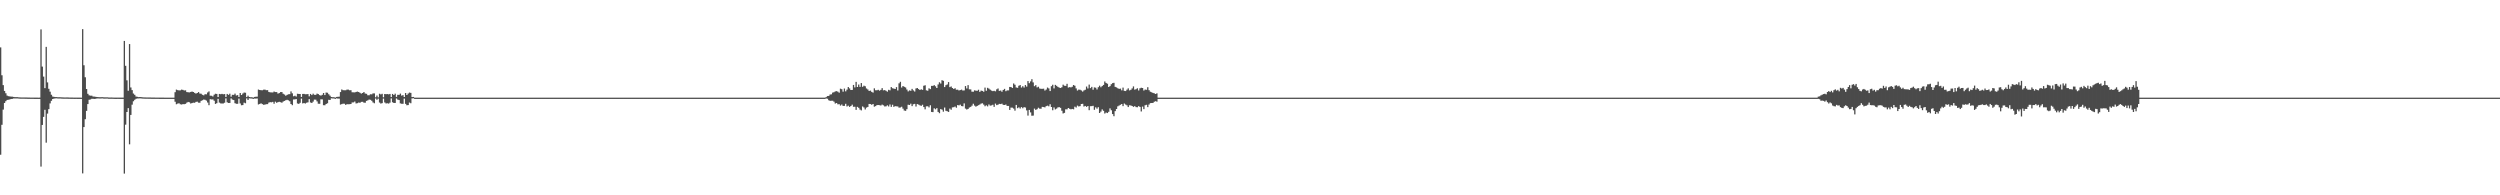 <?xml version="1.0" encoding="UTF-8"?>
<svg xmlns="http://www.w3.org/2000/svg" width="1920" height="150">
  <path d="M0 36.410h1v82.432H0zM1 57.802h1v38.054H1zM2 65.383h1v18.800H2zM3 69.862h1v9.254H3zM4 71.636h1v6.097H4zM5 73.429h1v3.319H5zM6 73.896h1v2.710H6zM7 74.032h1v2.342H7zM8 74.165h1v1.889H8zM9 74.260h1v1.655H9zM10 74.457h1v1.143H10zM11 74.619h1v1.000H11zM12 74.623h1v1.000H12zM13 74.606h1v1.000H13zM14 74.736h1v1.000H14zM15 74.826h1v1.000H15zM16 74.836h1v1.000H16zM17 74.845h1v1.000H17zM18 74.843h1v1.000H18zM19 74.856h1v1.000H19zM20 74.873h1v1.000H20zM21 74.918h1v1.000H21zM22 74.917h1v1.000H22zM23 74.934h1v1.000H23zM24 74.948h1v1.000H24zM25 74.948h1v1.000H25zM26 74.957h1v1.000H26zM27 74.976h1v1.000H27zM28 74.979h1v1.000H28zM29 74.984h1v1.000H29zM30 74.983h1v1.000H30zM31 22.586h1v105.356H31zM32 51.151h1v44.811H32zM33 58.825h1v30.928H33zM34 67.700h1v16.637H34zM35 36.009h1v73.543H35zM36 63.271h1v23.986H36zM37 68.176h1v15.641H37zM38 70.410h1v9.019H38zM39 72.759h1v4.639H39zM40 74.164h1v1.867H40zM41 74.391h1v1.321H41zM42 74.541h1v1.045H42zM43 74.522h1v1.000H43zM44 74.681h1v1.000H44zM45 74.673h1v1.000H45zM46 74.689h1v1.000H46zM47 74.752h1v1.000H47zM48 74.807h1v1.000H48zM49 74.834h1v1.000H49zM50 74.845h1v1.000H50zM51 74.827h1v1.000H51zM52 74.859h1v1.000H52zM53 74.890h1v1.000H53zM54 74.912h1v1.000H54zM55 74.923h1v1.000H55zM56 74.943h1v1.000H56zM57 74.957h1v1.000H57zM58 74.955h1v1.000H58zM59 74.966h1v1.000H59zM60 74.970h1v1.000H60zM61 74.983h1v1.000H61zM62 74.984h1v1.000H62zM63 22.369h1v110.783H63zM64 50.126h1v47.472H64zM65 59.352h1v32.209H65zM66 68.355h1v16.777H66zM67 72.045h1v7.896H67zM68 73.196h1v3.409H68zM69 73.485h1v2.897H69zM70 73.471h1v2.390H70zM71 74.148h1v1.706H71zM72 74.168h1v1.788H72zM73 74.356h1v1.534H73zM74 74.518h1v1.088H74zM75 74.615h1v1.016H75zM76 74.661h1v1.000H76zM77 74.672h1v1.000H77zM78 74.590h1v1.000H78zM79 74.725h1v1.000H79zM80 74.757h1v1.000H80zM81 74.751h1v1.000H81zM82 74.748h1v1.000H82zM83 74.869h1v1.000H83zM84 74.883h1v1.000H84zM85 74.870h1v1.000H85zM86 74.904h1v1.000H86zM87 74.937h1v1.000H87zM88 74.962h1v1.000H88zM89 74.963h1v1.000H89zM90 74.954h1v1.000H90zM91 74.967h1v1.000H91zM92 74.978h1v1.000H92zM93 74.980h1v1.000H93zM94 74.982h1v1.000H94zM95 31.440h1v101.867H95zM96 50.514h1v45.221H96zM97 61.677h1v24.323H97zM98 69.694h1v13.373H98zM99 33.860h1v76.988H99zM100 67.178h1v21.100H100zM101 69.201h1v11.160H101zM102 71.807h1v5.962H102zM103 72.831h1v3.829H103zM104 74.163h1v1.722H104zM105 74.359h1v1.258H105zM106 74.610h1v1.000H106zM107 74.521h1v1.000H107zM108 74.599h1v1.000H108zM109 74.722h1v1.000H109zM110 74.787h1v1.000H110zM111 74.818h1v1.000H111zM112 74.844h1v1.000H112zM113 74.847h1v1.000H113zM114 74.854h1v1.000H114zM115 74.860h1v1.000H115zM116 74.914h1v1.000H116zM117 74.911h1v1.000H117zM118 74.919h1v1.000H118zM119 74.945h1v1.000H119zM120 74.937h1v1.000H120zM121 74.937h1v1.000H121zM122 74.963h1v1.000H122zM123 74.966h1v1.000H123zM124 74.971h1v1.000H124zM125 74.981h1v1.000H125zM126 74.985h1v1.000H126zM127 74.984h1v1.000H127zM128 74.984h1v1.000H128zM129 74.989h1v1.000H129zM130 74.993h1v1.000H130zM131 74.993h1v1.000H131zM132 74.992h1v1.000H132zM133 74.994h1v1.000H133zM134 70.813h1v7.344H134zM135 68.833h1v11.223H135zM136 69.205h1v10.360H136zM137 69.428h1v9.875H137zM138 69.370h1v10.693H138zM139 68.808h1v11.500H139zM140 69.021h1v10.964H140zM141 69.477h1v10.536H141zM142 69.396h1v10.390H142zM143 70.704h1v8.143H143zM144 70.873h1v7.416H144zM145 70.937h1v7.665H145zM146 70.629h1v8.871H146zM147 70.323h1v8.807H147zM148 70.674h1v8.181H148zM149 71.306h1v7.629H149zM150 71.909h1v6.339H150zM151 71.449h1v6.625H151zM152 70.689h1v8.137H152zM153 71.836h1v7.086H153zM154 71.982h1v5.489H154zM155 72.821h1v4.177H155zM156 73.210h1v3.218H156zM157 72.370h1v4.279H157zM158 72.460h1v4.815H158zM159 71.032h1v7.709H159zM160 70.208h1v10.593H160zM161 73.477h1v2.685H161zM162 73.544h1v2.828H162zM163 74.062h1v2.263H163zM164 72.685h1v4.675H164zM165 72.003h1v7.802H165zM166 72.123h1v7.118H166zM167 74.472h1v1.474H167zM168 72.151h1v6.622H168zM169 72.349h1v7.077H169zM170 72.089h1v7.428H170zM171 72.411h1v7.031H171zM172 72.227h1v6.658H172zM173 74.442h1v1.151H173zM174 72.142h1v6.429H174zM175 72.875h1v6.214H175zM176 71.927h1v7.101H176zM177 74.233h1v1.359H177zM178 72.810h1v3.688H178zM179 72.833h1v4.010H179zM180 71.887h1v7.348H180zM181 73.307h1v6.394H181zM182 73.050h1v6.689H182zM183 74.507h1v1.204H183zM184 71.423h1v8.016H184zM185 72.949h1v7.911H185zM186 71.816h1v8.888H186zM187 71.066h1v7.777H187zM188 71.224h1v8.085H188zM189 74.569h1v1.000H189zM190 73.458h1v3.355H190zM191 74.490h1v1.041H191zM192 74.629h1v1.000H192zM193 74.655h1v1.000H193zM194 74.964h1v1.000H194zM195 74.436h1v1.260H195zM196 74.272h1v1.461H196zM197 74.219h1v1.426H197zM198 68.787h1v11.419H198zM199 69.111h1v10.685H199zM200 69.260h1v10.098H200zM201 69.308h1v10.658H201zM202 68.888h1v11.576H202zM203 68.838h1v11.518H203zM204 69.270h1v10.772H204zM205 69.237h1v10.737H205zM206 70.627h1v8.175H206zM207 70.907h1v7.532H207zM208 70.951h1v7.616H208zM209 71.007h1v7.246H209zM210 70.318h1v9.358H210zM211 70.732h1v7.345H211zM212 70.697h1v8.272H212zM213 71.896h1v6.562H213zM214 71.469h1v6.691H214zM215 70.715h1v7.766H215zM216 70.731h1v8.187H216zM217 72.006h1v5.981H217zM218 72.586h1v4.909H218zM219 73.535h1v3.443H219zM220 72.845h1v3.792H220zM221 72.383h1v4.657H221zM222 72.293h1v5.461H222zM223 70.206h1v9.656H223zM224 71.703h1v9.110H224zM225 73.919h1v2.449H225zM226 73.549h1v2.778H226zM227 74.161h1v1.910H227zM228 71.998h1v7.464H228zM229 72.121h1v7.683H229zM230 72.176h1v6.779H230zM231 74.449h1v1.264H231zM232 72.149h1v7.279H232zM233 72.091h1v7.050H233zM234 72.399h1v7.116H234zM235 72.367h1v6.553H235zM236 72.227h1v6.379H236zM237 73.964h1v2.163H237zM238 72.141h1v6.527H238zM239 72.989h1v6.100H239zM240 71.925h1v6.087H240zM241 72.809h1v3.689H241zM242 72.833h1v3.716H242zM243 71.887h1v5.972H243zM244 72.304h1v7.355H244zM245 73.050h1v6.690H245zM246 73.414h1v2.868H246zM247 72.829h1v3.487H247zM248 71.423h1v9.370H248zM249 72.998h1v7.862H249zM250 71.066h1v8.793H250zM251 71.206h1v8.103H251zM252 72.406h1v4.224H252zM253 73.458h1v3.355H253zM254 74.490h1v1.041H254zM255 74.625h1v1.000H255zM256 74.629h1v1.000H256zM257 74.977h1v1.000H257zM258 74.444h1v1.090H258zM259 74.337h1v1.396H259zM260 74.219h1v1.507H260zM261 70.718h1v9.590H261zM262 68.703h1v11.275H262zM263 69.283h1v10.317H263zM264 69.327h1v10.350H264zM265 69.316h1v11.233H265zM266 68.812h1v11.207H266zM267 68.828h1v11.243H267zM268 69.322h1v10.726H268zM269 69.297h1v10.566H269zM270 70.856h1v7.841H270zM271 70.916h1v7.709H271zM272 70.956h1v7.028H272zM273 70.592h1v8.885H273zM274 70.371h1v8.861H274zM275 70.644h1v8.104H275zM276 71.259h1v7.699H276zM277 71.896h1v6.323H277zM278 71.419h1v6.780H278zM279 70.672h1v8.189H279zM280 71.857h1v7.068H280zM281 72.026h1v5.465H281zM282 73.174h1v3.883H282zM283 73.174h1v3.252H283zM284 72.393h1v4.246H284zM285 72.467h1v4.895H285zM286 71.749h1v6.956H286zM287 71.727h1v7.585H287zM288 74.698h1v1.000H288zM289 73.346h1v3.314H289zM290 74.757h1v1.000H290zM291 71.988h1v6.734H291zM292 72.511h1v7.072H292zM293 72.021h1v7.192H293zM294 74.715h1v1.000H294zM295 72.206h1v6.468H295zM296 72.367h1v7.112H296zM297 72.256h1v7.052H297zM298 72.456h1v7.086H298zM299 72.151h1v6.673H299zM300 74.562h1v1.000H300zM301 72.128h1v6.403H301zM302 72.948h1v6.157H302zM303 71.920h1v7.131H303zM304 74.385h1v1.232H304zM305 72.824h1v3.674H305zM306 72.833h1v3.993H306zM307 71.908h1v7.486H307zM308 73.439h1v6.254H308zM309 73.053h1v6.665H309zM310 74.519h1v1.197H310zM311 71.432h1v8.352H311zM312 72.957h1v7.910H312zM313 71.819h1v8.880H313zM314 71.077h1v7.687H314zM315 71.342h1v7.959H315zM316 74.572h1v1.000H316zM317 74.446h1v1.000H317zM318 75.000h1v1.000H318zM319 75.000h1v1.000H319zM320 75.000h1v1.000H320zM321 75.000h1v1.000H321zM322 75.000h1v1.000H322zM323 75.000h1v1.000H323zM324 75.000h1v1.000H324zM325 75.000h1v1.000H325zM326 75.000h1v1.000H326zM327 75.000h1v1.000H327zM328 75.000h1v1.000H328zM329 75.000h1v1.000H329zM330 75.000h1v1.000H330zM331 75.000h1v1.000H331zM332 75.000h1v1.000H332zM333 75.000h1v1.000H333zM334 75.000h1v1.000H334zM335 75.000h1v1.000H335zM336 75.000h1v1.000H336zM337 75.000h1v1.000H337zM338 75.000h1v1.000H338zM339 75.000h1v1.000H339zM340 75.000h1v1.000H340zM341 75.000h1v1.000H341zM342 75.000h1v1.000H342zM343 75.000h1v1.000H343zM344 75.000h1v1.000H344zM345 75.000h1v1.000H345zM346 75.000h1v1.000H346zM347 75.000h1v1.000H347zM348 75.000h1v1.000H348zM349 75.000h1v1.000H349zM350 75.000h1v1.000H350zM351 75.000h1v1.000H351zM352 75.000h1v1.000H352zM353 75.000h1v1.000H353zM354 75.000h1v1.000H354zM355 75.000h1v1.000H355zM356 75.000h1v1.000H356zM357 75.000h1v1.000H357zM358 75.000h1v1.000H358zM359 75.000h1v1.000H359zM360 75.000h1v1.000H360zM361 75.000h1v1.000H361zM362 75.000h1v1.000H362zM363 75.000h1v1.000H363zM364 75.000h1v1.000H364zM365 75.000h1v1.000H365zM366 75.000h1v1.000H366zM367 75.000h1v1.000H367zM368 75.000h1v1.000H368zM369 75.000h1v1.000H369zM370 75.000h1v1.000H370zM371 75.000h1v1.000H371zM372 75.000h1v1.000H372zM373 75.000h1v1.000H373zM374 75.000h1v1.000H374zM375 75.000h1v1.000H375zM376 75.000h1v1.000H376zM377 75.000h1v1.000H377zM378 75.000h1v1.000H378zM379 75.000h1v1.000H379zM380 75.000h1v1.000H380zM381 75.000h1v1.000H381zM382 75.000h1v1.000H382zM383 75.000h1v1.000H383zM384 75.000h1v1.000H384zM385 75.000h1v1.000H385zM386 75.000h1v1.000H386zM387 75.000h1v1.000H387zM388 75.000h1v1.000H388zM389 75.000h1v1.000H389zM390 75.000h1v1.000H390zM391 75.000h1v1.000H391zM392 75.000h1v1.000H392zM393 75.000h1v1.000H393zM394 75.000h1v1.000H394zM395 75.000h1v1.000H395zM396 75.000h1v1.000H396zM397 75.000h1v1.000H397zM398 75.000h1v1.000H398zM399 75.000h1v1.000H399zM400 75.000h1v1.000H400zM401 75.000h1v1.000H401zM402 75.000h1v1.000H402zM403 75.000h1v1.000H403zM404 75.000h1v1.000H404zM405 75.000h1v1.000H405zM406 75.000h1v1.000H406zM407 75.000h1v1.000H407zM408 75.000h1v1.000H408zM409 75.000h1v1.000H409zM410 75.000h1v1.000H410zM411 75.000h1v1.000H411zM412 75.000h1v1.000H412zM413 75.000h1v1.000H413zM414 75.000h1v1.000H414zM415 75.000h1v1.000H415zM416 75.000h1v1.000H416zM417 75.000h1v1.000H417zM418 75.000h1v1.000H418zM419 75.000h1v1.000H419zM420 75.000h1v1.000H420zM421 75.000h1v1.000H421zM422 75.000h1v1.000H422zM423 75.000h1v1.000H423zM424 75.000h1v1.000H424zM425 75.000h1v1.000H425zM426 75.000h1v1.000H426zM427 75.000h1v1.000H427zM428 75.000h1v1.000H428zM429 75.000h1v1.000H429zM430 75.000h1v1.000H430zM431 75.000h1v1.000H431zM432 75.000h1v1.000H432zM433 75.000h1v1.000H433zM434 75.000h1v1.000H434zM435 75.000h1v1.000H435zM436 75.000h1v1.000H436zM437 75.000h1v1.000H437zM438 75.000h1v1.000H438zM439 75.000h1v1.000H439zM440 75.000h1v1.000H440zM441 75.000h1v1.000H441zM442 75.000h1v1.000H442zM443 75.000h1v1.000H443zM444 75.000h1v1.000H444zM445 75.000h1v1.000H445zM446 75.000h1v1.000H446zM447 75.000h1v1.000H447zM448 75.000h1v1.000H448zM449 75.000h1v1.000H449zM450 75.000h1v1.000H450zM451 75.000h1v1.000H451zM452 75.000h1v1.000H452zM453 75.000h1v1.000H453zM454 75.000h1v1.000H454zM455 75.000h1v1.000H455zM456 75.000h1v1.000H456zM457 75.000h1v1.000H457zM458 75.000h1v1.000H458zM459 75.000h1v1.000H459zM460 75.000h1v1.000H460zM461 75.000h1v1.000H461zM462 75.000h1v1.000H462zM463 75.000h1v1.000H463zM464 75.000h1v1.000H464zM465 75.000h1v1.000H465zM466 75.000h1v1.000H466zM467 75.000h1v1.000H467zM468 75.000h1v1.000H468zM469 75.000h1v1.000H469zM470 75.000h1v1.000H470zM471 75.000h1v1.000H471zM472 75.000h1v1.000H472zM473 75.000h1v1.000H473zM474 75.000h1v1.000H474zM475 75.000h1v1.000H475zM476 75.000h1v1.000H476zM477 75.000h1v1.000H477zM478 75.000h1v1.000H478zM479 75.000h1v1.000H479zM480 75.000h1v1.000H480zM481 75.000h1v1.000H481zM482 75.000h1v1.000H482zM483 75.000h1v1.000H483zM484 75.000h1v1.000H484zM485 75.000h1v1.000H485zM486 75.000h1v1.000H486zM487 75.000h1v1.000H487zM488 75.000h1v1.000H488zM489 75.000h1v1.000H489zM490 75.000h1v1.000H490zM491 75.000h1v1.000H491zM492 75.000h1v1.000H492zM493 75.000h1v1.000H493zM494 75.000h1v1.000H494zM495 75.000h1v1.000H495zM496 75.000h1v1.000H496zM497 75.000h1v1.000H497zM498 75.000h1v1.000H498zM499 75.000h1v1.000H499zM500 75.000h1v1.000H500zM501 75.000h1v1.000H501zM502 75.000h1v1.000H502zM503 75.000h1v1.000H503zM504 75.000h1v1.000H504zM505 75.000h1v1.000H505zM506 75.000h1v1.000H506zM507 75.000h1v1.000H507zM508 75.000h1v1.000H508zM509 75.000h1v1.000H509zM510 75.000h1v1.000H510zM511 75.000h1v1.000H511zM512 75.000h1v1.000H512zM513 75.000h1v1.000H513zM514 75.000h1v1.000H514zM515 75.000h1v1.000H515zM516 75.000h1v1.000H516zM517 75.000h1v1.000H517zM518 75.000h1v1.000H518zM519 75.000h1v1.000H519zM520 75.000h1v1.000H520zM521 75.000h1v1.000H521zM522 75.000h1v1.000H522zM523 75.000h1v1.000H523zM524 75.000h1v1.000H524zM525 75.000h1v1.000H525zM526 75.000h1v1.000H526zM527 75.000h1v1.000H527zM528 75.000h1v1.000H528zM529 75.000h1v1.000H529zM530 75.000h1v1.000H530zM531 75.000h1v1.000H531zM532 75.000h1v1.000H532zM533 75.000h1v1.000H533zM534 75.000h1v1.000H534zM535 75.000h1v1.000H535zM536 75.000h1v1.000H536zM537 75.000h1v1.000H537zM538 75.000h1v1.000H538zM539 75.000h1v1.000H539zM540 75.000h1v1.000H540zM541 75.000h1v1.000H541zM542 75.000h1v1.000H542zM543 75.000h1v1.000H543zM544 75.000h1v1.000H544zM545 75.000h1v1.000H545zM546 75.000h1v1.000H546zM547 75.000h1v1.000H547zM548 75.000h1v1.000H548zM549 75.000h1v1.000H549zM550 75.000h1v1.000H550zM551 75.000h1v1.000H551zM552 75.000h1v1.000H552zM553 75.000h1v1.000H553zM554 75.000h1v1.000H554zM555 75.000h1v1.000H555zM556 75.000h1v1.000H556zM557 75.000h1v1.000H557zM558 75.000h1v1.000H558zM559 75.000h1v1.000H559zM560 75.000h1v1.000H560zM561 75.000h1v1.000H561zM562 75.000h1v1.000H562zM563 75.000h1v1.000H563zM564 75.000h1v1.000H564zM565 75.000h1v1.000H565zM566 75.000h1v1.000H566zM567 75.000h1v1.000H567zM568 75.000h1v1.000H568zM569 75.000h1v1.000H569zM570 75.000h1v1.000H570zM571 75.000h1v1.000H571zM572 75.000h1v1.000H572zM573 75.000h1v1.000H573zM574 75.000h1v1.000H574zM575 75.000h1v1.000H575zM576 75.000h1v1.000H576zM577 75.000h1v1.000H577zM578 75.000h1v1.000H578zM579 75.000h1v1.000H579zM580 75.000h1v1.000H580zM581 75.000h1v1.000H581zM582 75.000h1v1.000H582zM583 75.000h1v1.000H583zM584 75.000h1v1.000H584zM585 75.000h1v1.000H585zM586 75.000h1v1.000H586zM587 75.000h1v1.000H587zM588 75.000h1v1.000H588zM589 75.000h1v1.000H589zM590 75.000h1v1.000H590zM591 75.000h1v1.000H591zM592 75.000h1v1.000H592zM593 75.000h1v1.000H593zM594 75.000h1v1.000H594zM595 75.000h1v1.000H595zM596 75.000h1v1.000H596zM597 75.000h1v1.000H597zM598 75.000h1v1.000H598zM599 75.000h1v1.000H599zM600 75.000h1v1.000H600zM601 75.000h1v1.000H601zM602 75.000h1v1.000H602zM603 75.000h1v1.000H603zM604 75.000h1v1.000H604zM605 75.000h1v1.000H605zM606 75.000h1v1.000H606zM607 75.000h1v1.000H607zM608 75.000h1v1.000H608zM609 75.000h1v1.000H609zM610 75.000h1v1.000H610zM611 75.000h1v1.000H611zM612 75.000h1v1.000H612zM613 75.000h1v1.000H613zM614 75.000h1v1.000H614zM615 75.000h1v1.000H615zM616 75.000h1v1.000H616zM617 75.000h1v1.000H617zM618 75.000h1v1.000H618zM619 75.000h1v1.000H619zM620 75.000h1v1.000H620zM621 75.000h1v1.000H621zM622 75.000h1v1.000H622zM623 75.000h1v1.000H623zM624 75.000h1v1.000H624zM625 75.000h1v1.000H625zM626 75.000h1v1.000H626zM627 75.000h1v1.000H627zM628 75.000h1v1.000H628zM629 75.000h1v1.000H629zM630 75.000h1v1.000H630zM631 75.000h1v1.000H631zM632 75.000h1v1.000H632zM633 75.000h1v1.000H633zM634 74.599h1v1.000H634zM635 73.779h1v2.053H635zM636 73.666h1v3.349H636zM637 72.601h1v4.882H637zM638 72.459h1v4.914H638zM639 71.117h1v6.231H639zM640 70.820h1v7.236H640zM641 70.184h1v9.347H641zM642 69.989h1v9.135H642zM643 70.378h1v9.751H643zM644 71.185h1v8.835H644zM645 68.112h1v13.004H645zM646 68.515h1v11.745H646zM647 70.426h1v10.921H647zM648 67.977h1v13.325H648zM649 70.162h1v9.572H649zM650 68.829h1v12.945H650zM651 66.844h1v14.307H651zM652 67.874h1v14.257H652zM653 69.096h1v12.300H653zM654 69.079h1v11.286H654zM655 65.216h1v16.812H655zM656 67.108h1v14.850H656zM657 62.860h1v21.497H657zM658 66.817h1v15.268H658zM659 64.930h1v17.854H659zM660 66.730h1v17.461H660zM661 63.788h1v20.987H661zM662 66.681h1v15.092H662zM663 65.784h1v16.771H663zM664 66.259h1v17.822H664zM665 67.937h1v14.682H665zM666 68.728h1v13.401H666zM667 69.839h1v9.993H667zM668 69.589h1v10.310H668zM669 70.548h1v9.931H669zM670 71.102h1v8.766H670zM671 67.838h1v14.086H671zM672 69.329h1v12.171H672zM673 69.327h1v11.402H673zM674 68.985h1v11.661H674zM675 69.608h1v11.169H675zM676 69.021h1v12.026H676zM677 67.676h1v12.664H677zM678 69.355h1v11.551H678zM679 69.163h1v12.622H679zM680 69.756h1v11.919H680zM681 70.401h1v10.498H681zM682 68.959h1v12.795H682zM683 69.367h1v10.839H683zM684 66.869h1v15.215H684zM685 67.764h1v12.655H685zM686 68.022h1v14.041H686zM687 68.363h1v13.172H687zM688 66.919h1v14.764H688zM689 69.461h1v12.311H689zM690 64.003h1v18.703H690zM691 62.842h1v19.684H691zM692 67.211h1v14.780H692zM693 66.037h1v17.413H693zM694 66.646h1v18.263H694zM695 67.155h1v17.974H695zM696 68.744h1v15.136H696zM697 70.206h1v10.236H697zM698 69.443h1v11.205H698zM699 69.737h1v9.857H699zM700 68.226h1v13.299H700zM701 69.402h1v10.691H701zM702 70.302h1v9.472H702zM703 67.929h1v13.901H703zM704 67.579h1v12.341H704zM705 68.396h1v11.927H705zM706 69.135h1v11.744H706zM707 68.531h1v12.778H707zM708 69.013h1v11.437H708zM709 65.859h1v16.358H709zM710 65.488h1v18.483H710zM711 69.387h1v12.251H711zM712 69.694h1v11.904H712zM713 67.821h1v14.663H713zM714 68.465h1v12.400H714zM715 65.945h1v20.016H715zM716 65.965h1v20.134H716zM717 65.375h1v17.805H717zM718 66.318h1v17.662H718zM719 67.604h1v15.454H719zM720 64.857h1v21.119H720zM721 63.156h1v23.759H721zM722 64.148h1v19.608H722zM723 61.609h1v22.616H723zM724 62.064h1v23.696H724zM725 66.874h1v15.712H725zM726 65.457h1v19.623H726zM727 64.891h1v20.551H727zM728 63.042h1v22.899H728zM729 66.932h1v16.479H729zM730 66.409h1v17.848H730zM731 67.577h1v14.921H731zM732 68.329h1v13.987H732zM733 67.758h1v14.074H733zM734 68.894h1v13.839H734zM735 68.853h1v11.863H735zM736 69.469h1v11.464H736zM737 69.179h1v11.199H737zM738 68.791h1v12.669H738zM739 69.552h1v12.086H739zM740 69.425h1v9.978H740zM741 66.099h1v17.328H741zM742 67.948h1v16.171H742zM743 65.375h1v18.300H743zM744 68.603h1v13.974H744zM745 68.650h1v13.440H745zM746 70.397h1v10.767H746zM747 70.469h1v9.189H747zM748 69.369h1v11.752H748zM749 69.645h1v12.256H749zM750 69.710h1v11.642H750zM751 68.900h1v11.908H751zM752 70.545h1v9.734H752zM753 69.568h1v9.995H753zM754 69.819h1v9.469H754zM755 70.452h1v9.878H755zM756 67.273h1v14.319H756zM757 69.676h1v11.231H757zM758 67.423h1v14.294H758zM759 68.021h1v12.197H759zM760 68.873h1v12.267H760zM761 69.560h1v11.369H761zM762 70.007h1v10.438H762zM763 69.718h1v12.332H763zM764 70.142h1v9.405H764zM765 68.625h1v12.130H765zM766 67.957h1v12.434H766zM767 69.804h1v9.980H767zM768 69.544h1v10.386H768zM769 70.464h1v9.153H769zM770 69.048h1v11.504H770zM771 68.258h1v12.402H771zM772 70.054h1v10.231H772zM773 69.421h1v11.913H773zM774 69.442h1v11.916H774zM775 66.762h1v17.648H775zM776 66.859h1v15.755H776zM777 67.531h1v15.164H777zM778 64.079h1v19.321H778zM779 65.076h1v19.900H779zM780 67.177h1v13.420H780zM781 67.416h1v15.705H781zM782 65.847h1v16.599H782zM783 65.348h1v17.982H783zM784 67.226h1v15.025H784zM785 66.225h1v16.908H785zM786 67.233h1v15.064H786zM787 65.316h1v17.275H787zM788 66.534h1v18.239H788zM789 62.252h1v26.508H789zM790 63.905h1v20.530H790zM791 62.507h1v23.834H791zM792 60.810h1v28.087H792zM793 63.268h1v25.525H793zM794 66.204h1v17.181H794zM795 65.397h1v19.047H795zM796 67.144h1v16.746H796zM797 66.624h1v16.109H797zM798 67.996h1v15.472H798zM799 68.203h1v15.302H799zM800 68.197h1v13.864H800zM801 68.093h1v14.152H801zM802 69.554h1v12.929H802zM803 68.764h1v12.746H803zM804 67.247h1v13.913H804zM805 67.876h1v13.793H805zM806 69.954h1v10.142H806zM807 66.204h1v15.988H807zM808 65.083h1v19.589H808zM809 67.885h1v14.649H809zM810 65.163h1v18.873H810zM811 65.894h1v17.499H811zM812 66.693h1v15.773H812zM813 67.261h1v15.011H813zM814 67.582h1v15.270H814zM815 67.029h1v18.022H815zM816 65.014h1v22.127H816zM817 65.833h1v20.863H817zM818 65.971h1v17.982H818zM819 64.365h1v19.606H819zM820 67.238h1v15.688H820zM821 66.928h1v16.612H821zM822 67.134h1v16.844H822zM823 66.621h1v17.038H823zM824 65.261h1v18.684H824zM825 65.831h1v16.108H825zM826 67.870h1v14.738H826zM827 69.546h1v11.551H827zM828 68.812h1v12.952H828zM829 68.927h1v12.600H829zM830 69.480h1v10.392H830zM831 70.359h1v9.353H831zM832 69.411h1v12.430H832zM833 68.940h1v12.416H833zM834 66.469h1v15.612H834zM835 67.959h1v13.443H835zM836 64.993h1v19.621H836zM837 67.682h1v13.890H837zM838 66.709h1v14.814H838zM839 68.911h1v12.337H839zM840 67.143h1v17.200H840zM841 67.313h1v15.104H841zM842 68.715h1v14.751H842zM843 66.994h1v15.312H843zM844 65.809h1v20.963H844zM845 67.022h1v18.706H845zM846 66.085h1v17.947H846zM847 65.215h1v19.880H847zM848 62.579h1v24.626H848zM849 63.689h1v22.738H849zM850 64.316h1v22.517H850zM851 66.838h1v19.013H851zM852 66.126h1v17.126H852zM853 64.661h1v20.039H853zM854 63.840h1v23.746H854zM855 63.566h1v25.700H855zM856 66.693h1v18.668H856zM857 67.137h1v16.557H857zM858 67.769h1v13.882H858zM859 68.241h1v12.811H859zM860 68.065h1v12.438H860zM861 69.381h1v10.512H861zM862 67.279h1v14.251H862zM863 69.793h1v9.709H863zM864 69.955h1v10.321H864zM865 68.890h1v12.016H865zM866 67.821h1v14.396H866zM867 69.436h1v11.401H867zM868 68.952h1v12.028H868zM869 67.909h1v13.482H869zM870 66.354h1v15.705H870zM871 68.804h1v12.708H871zM872 68.502h1v13.778H872zM873 67.777h1v14.625H873zM874 69.494h1v12.034H874zM875 67.823h1v14.319H875zM876 67.365h1v18.231H876zM877 67.559h1v14.298H877zM878 69.533h1v14.268H878zM879 68.777h1v12.068H879zM880 68.975h1v11.525H880zM881 66.952h1v15.320H881zM882 69.297h1v10.965H882zM883 70.430h1v8.752H883zM884 70.864h1v8.258H884zM885 71.349h1v7.705H885zM886 71.684h1v6.450H886zM887 72.210h1v5.518H887zM888 71.667h1v6.404H888zM889 75.000h1v1.000H889zM890 75.000h1v1.000H890zM891 75.000h1v1.000H891zM892 75.000h1v1.000H892zM893 75.000h1v1.000H893zM894 75.000h1v1.000H894zM895 75.000h1v1.000H895zM896 75.000h1v1.000H896zM897 75.000h1v1.000H897zM898 75.000h1v1.000H898zM899 75.000h1v1.000H899zM900 75.000h1v1.000H900zM901 75.000h1v1.000H901zM902 75.000h1v1.000H902zM903 75.000h1v1.000H903zM904 75.000h1v1.000H904zM905 75.000h1v1.000H905zM906 75.000h1v1.000H906zM907 75.000h1v1.000H907zM908 75.000h1v1.000H908zM909 75.000h1v1.000H909zM910 75.000h1v1.000H910zM911 75.000h1v1.000H911zM912 75.000h1v1.000H912zM913 75.000h1v1.000H913zM914 75.000h1v1.000H914zM915 75.000h1v1.000H915zM916 75.000h1v1.000H916zM917 75.000h1v1.000H917zM918 75.000h1v1.000H918zM919 75.000h1v1.000H919zM920 75.000h1v1.000H920zM921 75.000h1v1.000H921zM922 75.000h1v1.000H922zM923 75.000h1v1.000H923zM924 75.000h1v1.000H924zM925 75.000h1v1.000H925zM926 75.000h1v1.000H926zM927 75.000h1v1.000H927zM928 75.000h1v1.000H928zM929 75.000h1v1.000H929zM930 75.000h1v1.000H930zM931 75.000h1v1.000H931zM932 75.000h1v1.000H932zM933 75.000h1v1.000H933zM934 75.000h1v1.000H934zM935 75.000h1v1.000H935zM936 75.000h1v1.000H936zM937 75.000h1v1.000H937zM938 75.000h1v1.000H938zM939 75.000h1v1.000H939zM940 75.000h1v1.000H940zM941 75.000h1v1.000H941zM942 75.000h1v1.000H942zM943 75.000h1v1.000H943zM944 75.000h1v1.000H944zM945 75.000h1v1.000H945zM946 75.000h1v1.000H946zM947 75.000h1v1.000H947zM948 75.000h1v1.000H948zM949 75.000h1v1.000H949zM950 75.000h1v1.000H950zM951 75.000h1v1.000H951zM952 75.000h1v1.000H952zM953 75.000h1v1.000H953zM954 75.000h1v1.000H954zM955 75.000h1v1.000H955zM956 75.000h1v1.000H956zM957 75.000h1v1.000H957zM958 75.000h1v1.000H958zM959 75.000h1v1.000H959zM960 75.000h1v1.000H960zM961 75.000h1v1.000H961zM962 75.000h1v1.000H962zM963 75.000h1v1.000H963zM964 75.000h1v1.000H964zM965 75.000h1v1.000H965zM966 75.000h1v1.000H966zM967 75.000h1v1.000H967zM968 75.000h1v1.000H968zM969 75.000h1v1.000H969zM970 75.000h1v1.000H970zM971 75.000h1v1.000H971zM972 75.000h1v1.000H972zM973 75.000h1v1.000H973zM974 75.000h1v1.000H974zM975 75.000h1v1.000H975zM976 75.000h1v1.000H976zM977 75.000h1v1.000H977zM978 75.000h1v1.000H978zM979 75.000h1v1.000H979zM980 75.000h1v1.000H980zM981 75.000h1v1.000H981zM982 75.000h1v1.000H982zM983 75.000h1v1.000H983zM984 75.000h1v1.000H984zM985 75.000h1v1.000H985zM986 75.000h1v1.000H986zM987 75.000h1v1.000H987zM988 75.000h1v1.000H988zM989 75.000h1v1.000H989zM990 75.000h1v1.000H990zM991 75.000h1v1.000H991zM992 75.000h1v1.000H992zM993 75.000h1v1.000H993zM994 75.000h1v1.000H994zM995 75.000h1v1.000H995zM996 75.000h1v1.000H996zM997 75.000h1v1.000H997zM998 75.000h1v1.000H998zM999 75.000h1v1.000H999zM1000 75.000h1v1.000H1000zM1001 75.000h1v1.000H1001zM1002 75.000h1v1.000H1002zM1003 75.000h1v1.000H1003zM1004 75.000h1v1.000H1004zM1005 75.000h1v1.000H1005zM1006 75.000h1v1.000H1006zM1007 75.000h1v1.000H1007zM1008 75.000h1v1.000H1008zM1009 75.000h1v1.000H1009zM1010 75.000h1v1.000H1010zM1011 75.000h1v1.000H1011zM1012 75.000h1v1.000H1012zM1013 75.000h1v1.000H1013zM1014 75.000h1v1.000H1014zM1015 75.000h1v1.000H1015zM1016 75.000h1v1.000H1016zM1017 75.000h1v1.000H1017zM1018 75.000h1v1.000H1018zM1019 75.000h1v1.000H1019zM1020 75.000h1v1.000H1020zM1021 75.000h1v1.000H1021zM1022 75.000h1v1.000H1022zM1023 75.000h1v1.000H1023zM1024 75.000h1v1.000H1024zM1025 75.000h1v1.000H1025zM1026 75.000h1v1.000H1026zM1027 75.000h1v1.000H1027zM1028 75.000h1v1.000H1028zM1029 75.000h1v1.000H1029zM1030 75.000h1v1.000H1030zM1031 75.000h1v1.000H1031zM1032 75.000h1v1.000H1032zM1033 75.000h1v1.000H1033zM1034 75.000h1v1.000H1034zM1035 75.000h1v1.000H1035zM1036 75.000h1v1.000H1036zM1037 75.000h1v1.000H1037zM1038 75.000h1v1.000H1038zM1039 75.000h1v1.000H1039zM1040 75.000h1v1.000H1040zM1041 75.000h1v1.000H1041zM1042 75.000h1v1.000H1042zM1043 75.000h1v1.000H1043zM1044 75.000h1v1.000H1044zM1045 75.000h1v1.000H1045zM1046 75.000h1v1.000H1046zM1047 75.000h1v1.000H1047zM1048 75.000h1v1.000H1048zM1049 75.000h1v1.000H1049zM1050 75.000h1v1.000H1050zM1051 75.000h1v1.000H1051zM1052 75.000h1v1.000H1052zM1053 75.000h1v1.000H1053zM1054 75.000h1v1.000H1054zM1055 75.000h1v1.000H1055zM1056 75.000h1v1.000H1056zM1057 75.000h1v1.000H1057zM1058 75.000h1v1.000H1058zM1059 75.000h1v1.000H1059zM1060 75.000h1v1.000H1060zM1061 75.000h1v1.000H1061zM1062 75.000h1v1.000H1062zM1063 75.000h1v1.000H1063zM1064 75.000h1v1.000H1064zM1065 75.000h1v1.000H1065zM1066 75.000h1v1.000H1066zM1067 75.000h1v1.000H1067zM1068 75.000h1v1.000H1068zM1069 75.000h1v1.000H1069zM1070 75.000h1v1.000H1070zM1071 75.000h1v1.000H1071zM1072 75.000h1v1.000H1072zM1073 75.000h1v1.000H1073zM1074 75.000h1v1.000H1074zM1075 75.000h1v1.000H1075zM1076 75.000h1v1.000H1076zM1077 75.000h1v1.000H1077zM1078 75.000h1v1.000H1078zM1079 75.000h1v1.000H1079zM1080 75.000h1v1.000H1080zM1081 75.000h1v1.000H1081zM1082 75.000h1v1.000H1082zM1083 75.000h1v1.000H1083zM1084 75.000h1v1.000H1084zM1085 75.000h1v1.000H1085zM1086 75.000h1v1.000H1086zM1087 75.000h1v1.000H1087zM1088 75.000h1v1.000H1088zM1089 75.000h1v1.000H1089zM1090 75.000h1v1.000H1090zM1091 75.000h1v1.000H1091zM1092 75.000h1v1.000H1092zM1093 75.000h1v1.000H1093zM1094 75.000h1v1.000H1094zM1095 75.000h1v1.000H1095zM1096 75.000h1v1.000H1096zM1097 75.000h1v1.000H1097zM1098 75.000h1v1.000H1098zM1099 75.000h1v1.000H1099zM1100 75.000h1v1.000H1100zM1101 75.000h1v1.000H1101zM1102 75.000h1v1.000H1102zM1103 75.000h1v1.000H1103zM1104 75.000h1v1.000H1104zM1105 75.000h1v1.000H1105zM1106 75.000h1v1.000H1106zM1107 75.000h1v1.000H1107zM1108 75.000h1v1.000H1108zM1109 75.000h1v1.000H1109zM1110 75.000h1v1.000H1110zM1111 75.000h1v1.000H1111zM1112 75.000h1v1.000H1112zM1113 75.000h1v1.000H1113zM1114 75.000h1v1.000H1114zM1115 75.000h1v1.000H1115zM1116 75.000h1v1.000H1116zM1117 75.000h1v1.000H1117zM1118 75.000h1v1.000H1118zM1119 75.000h1v1.000H1119zM1120 75.000h1v1.000H1120zM1121 75.000h1v1.000H1121zM1122 75.000h1v1.000H1122zM1123 75.000h1v1.000H1123zM1124 75.000h1v1.000H1124zM1125 75.000h1v1.000H1125zM1126 75.000h1v1.000H1126zM1127 75.000h1v1.000H1127zM1128 75.000h1v1.000H1128zM1129 75.000h1v1.000H1129zM1130 75.000h1v1.000H1130zM1131 75.000h1v1.000H1131zM1132 75.000h1v1.000H1132zM1133 75.000h1v1.000H1133zM1134 75.000h1v1.000H1134zM1135 75.000h1v1.000H1135zM1136 75.000h1v1.000H1136zM1137 75.000h1v1.000H1137zM1138 75.000h1v1.000H1138zM1139 75.000h1v1.000H1139zM1140 75.000h1v1.000H1140zM1141 75.000h1v1.000H1141zM1142 75.000h1v1.000H1142zM1143 75.000h1v1.000H1143zM1144 75.000h1v1.000H1144zM1145 75.000h1v1.000H1145zM1146 75.000h1v1.000H1146zM1147 75.000h1v1.000H1147zM1148 75.000h1v1.000H1148zM1149 75.000h1v1.000H1149zM1150 75.000h1v1.000H1150zM1151 75.000h1v1.000H1151zM1152 75.000h1v1.000H1152zM1153 75.000h1v1.000H1153zM1154 75.000h1v1.000H1154zM1155 75.000h1v1.000H1155zM1156 75.000h1v1.000H1156zM1157 75.000h1v1.000H1157zM1158 75.000h1v1.000H1158zM1159 75.000h1v1.000H1159zM1160 75.000h1v1.000H1160zM1161 75.000h1v1.000H1161zM1162 75.000h1v1.000H1162zM1163 75.000h1v1.000H1163zM1164 75.000h1v1.000H1164zM1165 75.000h1v1.000H1165zM1166 75.000h1v1.000H1166zM1167 75.000h1v1.000H1167zM1168 75.000h1v1.000H1168zM1169 75.000h1v1.000H1169zM1170 75.000h1v1.000H1170zM1171 75.000h1v1.000H1171zM1172 75.000h1v1.000H1172zM1173 75.000h1v1.000H1173zM1174 75.000h1v1.000H1174zM1175 75.000h1v1.000H1175zM1176 75.000h1v1.000H1176zM1177 75.000h1v1.000H1177zM1178 75.000h1v1.000H1178zM1179 75.000h1v1.000H1179zM1180 75.000h1v1.000H1180zM1181 75.000h1v1.000H1181zM1182 75.000h1v1.000H1182zM1183 75.000h1v1.000H1183zM1184 75.000h1v1.000H1184zM1185 75.000h1v1.000H1185zM1186 75.000h1v1.000H1186zM1187 75.000h1v1.000H1187zM1188 75.000h1v1.000H1188zM1189 75.000h1v1.000H1189zM1190 75.000h1v1.000H1190zM1191 75.000h1v1.000H1191zM1192 75.000h1v1.000H1192zM1193 75.000h1v1.000H1193zM1194 75.000h1v1.000H1194zM1195 75.000h1v1.000H1195zM1196 75.000h1v1.000H1196zM1197 75.000h1v1.000H1197zM1198 75.000h1v1.000H1198zM1199 75.000h1v1.000H1199zM1200 75.000h1v1.000H1200zM1201 75.000h1v1.000H1201zM1202 75.000h1v1.000H1202zM1203 75.000h1v1.000H1203zM1204 75.000h1v1.000H1204zM1205 75.000h1v1.000H1205zM1206 75.000h1v1.000H1206zM1207 75.000h1v1.000H1207zM1208 75.000h1v1.000H1208zM1209 75.000h1v1.000H1209zM1210 75.000h1v1.000H1210zM1211 75.000h1v1.000H1211zM1212 75.000h1v1.000H1212zM1213 75.000h1v1.000H1213zM1214 75.000h1v1.000H1214zM1215 75.000h1v1.000H1215zM1216 75.000h1v1.000H1216zM1217 75.000h1v1.000H1217zM1218 75.000h1v1.000H1218zM1219 75.000h1v1.000H1219zM1220 75.000h1v1.000H1220zM1221 75.000h1v1.000H1221zM1222 75.000h1v1.000H1222zM1223 75.000h1v1.000H1223zM1224 75.000h1v1.000H1224zM1225 75.000h1v1.000H1225zM1226 75.000h1v1.000H1226zM1227 75.000h1v1.000H1227zM1228 75.000h1v1.000H1228zM1229 75.000h1v1.000H1229zM1230 75.000h1v1.000H1230zM1231 75.000h1v1.000H1231zM1232 75.000h1v1.000H1232zM1233 75.000h1v1.000H1233zM1234 75.000h1v1.000H1234zM1235 75.000h1v1.000H1235zM1236 75.000h1v1.000H1236zM1237 75.000h1v1.000H1237zM1238 75.000h1v1.000H1238zM1239 75.000h1v1.000H1239zM1240 75.000h1v1.000H1240zM1241 75.000h1v1.000H1241zM1242 75.000h1v1.000H1242zM1243 75.000h1v1.000H1243zM1244 75.000h1v1.000H1244zM1245 75.000h1v1.000H1245zM1246 75.000h1v1.000H1246zM1247 75.000h1v1.000H1247zM1248 75.000h1v1.000H1248zM1249 75.000h1v1.000H1249zM1250 75.000h1v1.000H1250zM1251 75.000h1v1.000H1251zM1252 75.000h1v1.000H1252zM1253 75.000h1v1.000H1253zM1254 75.000h1v1.000H1254zM1255 75.000h1v1.000H1255zM1256 75.000h1v1.000H1256zM1257 75.000h1v1.000H1257zM1258 75.000h1v1.000H1258zM1259 75.000h1v1.000H1259zM1260 75.000h1v1.000H1260zM1261 75.000h1v1.000H1261zM1262 75.000h1v1.000H1262zM1263 75.000h1v1.000H1263zM1264 75.000h1v1.000H1264zM1265 75.000h1v1.000H1265zM1266 75.000h1v1.000H1266zM1267 75.000h1v1.000H1267zM1268 75.000h1v1.000H1268zM1269 75.000h1v1.000H1269zM1270 75.000h1v1.000H1270zM1271 75.000h1v1.000H1271zM1272 75.000h1v1.000H1272zM1273 75.000h1v1.000H1273zM1274 75.000h1v1.000H1274zM1275 75.000h1v1.000H1275zM1276 75.000h1v1.000H1276zM1277 75.000h1v1.000H1277zM1278 75.000h1v1.000H1278zM1279 75.000h1v1.000H1279zM1280 75.000h1v1.000H1280zM1281 75.000h1v1.000H1281zM1282 75.000h1v1.000H1282zM1283 75.000h1v1.000H1283zM1284 75.000h1v1.000H1284zM1285 75.000h1v1.000H1285zM1286 75.000h1v1.000H1286zM1287 75.000h1v1.000H1287zM1288 75.000h1v1.000H1288zM1289 75.000h1v1.000H1289zM1290 75.000h1v1.000H1290zM1291 75.000h1v1.000H1291zM1292 75.000h1v1.000H1292zM1293 75.000h1v1.000H1293zM1294 75.000h1v1.000H1294zM1295 75.000h1v1.000H1295zM1296 75.000h1v1.000H1296zM1297 75.000h1v1.000H1297zM1298 75.000h1v1.000H1298zM1299 75.000h1v1.000H1299zM1300 75.000h1v1.000H1300zM1301 75.000h1v1.000H1301zM1302 75.000h1v1.000H1302zM1303 75.000h1v1.000H1303zM1304 75.000h1v1.000H1304zM1305 75.000h1v1.000H1305zM1306 75.000h1v1.000H1306zM1307 75.000h1v1.000H1307zM1308 75.000h1v1.000H1308zM1309 75.000h1v1.000H1309zM1310 75.000h1v1.000H1310zM1311 75.000h1v1.000H1311zM1312 75.000h1v1.000H1312zM1313 75.000h1v1.000H1313zM1314 75.000h1v1.000H1314zM1315 75.000h1v1.000H1315zM1316 75.000h1v1.000H1316zM1317 75.000h1v1.000H1317zM1318 75.000h1v1.000H1318zM1319 75.000h1v1.000H1319zM1320 75.000h1v1.000H1320zM1321 75.000h1v1.000H1321zM1322 75.000h1v1.000H1322zM1323 75.000h1v1.000H1323zM1324 75.000h1v1.000H1324zM1325 75.000h1v1.000H1325zM1326 75.000h1v1.000H1326zM1327 75.000h1v1.000H1327zM1328 75.000h1v1.000H1328zM1329 75.000h1v1.000H1329zM1330 75.000h1v1.000H1330zM1331 75.000h1v1.000H1331zM1332 75.000h1v1.000H1332zM1333 75.000h1v1.000H1333zM1334 75.000h1v1.000H1334zM1335 75.000h1v1.000H1335zM1336 75.000h1v1.000H1336zM1337 75.000h1v1.000H1337zM1338 75.000h1v1.000H1338zM1339 75.000h1v1.000H1339zM1340 75.000h1v1.000H1340zM1341 75.000h1v1.000H1341zM1342 75.000h1v1.000H1342zM1343 75.000h1v1.000H1343zM1344 75.000h1v1.000H1344zM1345 75.000h1v1.000H1345zM1346 75.000h1v1.000H1346zM1347 75.000h1v1.000H1347zM1348 75.000h1v1.000H1348zM1349 75.000h1v1.000H1349zM1350 75.000h1v1.000H1350zM1351 75.000h1v1.000H1351zM1352 75.000h1v1.000H1352zM1353 75.000h1v1.000H1353zM1354 75.000h1v1.000H1354zM1355 75.000h1v1.000H1355zM1356 75.000h1v1.000H1356zM1357 75.000h1v1.000H1357zM1358 75.000h1v1.000H1358zM1359 75.000h1v1.000H1359zM1360 75.000h1v1.000H1360zM1361 75.000h1v1.000H1361zM1362 75.000h1v1.000H1362zM1363 75.000h1v1.000H1363zM1364 75.000h1v1.000H1364zM1365 75.000h1v1.000H1365zM1366 75.000h1v1.000H1366zM1367 75.000h1v1.000H1367zM1368 75.000h1v1.000H1368zM1369 75.000h1v1.000H1369zM1370 75.000h1v1.000H1370zM1371 75.000h1v1.000H1371zM1372 75.000h1v1.000H1372zM1373 75.000h1v1.000H1373zM1374 75.000h1v1.000H1374zM1375 75.000h1v1.000H1375zM1376 75.000h1v1.000H1376zM1377 75.000h1v1.000H1377zM1378 75.000h1v1.000H1378zM1379 75.000h1v1.000H1379zM1380 75.000h1v1.000H1380zM1381 75.000h1v1.000H1381zM1382 75.000h1v1.000H1382zM1383 75.000h1v1.000H1383zM1384 75.000h1v1.000H1384zM1385 75.000h1v1.000H1385zM1386 75.000h1v1.000H1386zM1387 75.000h1v1.000H1387zM1388 75.000h1v1.000H1388zM1389 75.000h1v1.000H1389zM1390 75.000h1v1.000H1390zM1391 75.000h1v1.000H1391zM1392 75.000h1v1.000H1392zM1393 75.000h1v1.000H1393zM1394 75.000h1v1.000H1394zM1395 75.000h1v1.000H1395zM1396 74.177h1v1.752H1396zM1397 73.965h1v2.249H1397zM1398 73.206h1v4.171H1398zM1399 72.706h1v4.573H1399zM1400 72.262h1v5.201H1400zM1401 71.975h1v6.096H1401zM1402 72.428h1v4.748H1402zM1403 70.634h1v7.878H1403zM1404 69.921h1v9.578H1404zM1405 70.697h1v7.924H1405zM1406 69.718h1v9.658H1406zM1407 70.960h1v10.076H1407zM1408 69.273h1v12.292H1408zM1409 68.599h1v13.126H1409zM1410 69.580h1v10.953H1410zM1411 68.956h1v12.092H1411zM1412 70.122h1v10.843H1412zM1413 67.437h1v14.820H1413zM1414 67.980h1v14.851H1414zM1415 67.497h1v15.569H1415zM1416 68.795h1v12.843H1416zM1417 70.518h1v10.321H1417zM1418 68.434h1v12.951H1418zM1419 66.834h1v15.814H1419zM1420 65.399h1v18.491H1420zM1421 67.845h1v15.828H1421zM1422 65.065h1v17.065H1422zM1423 64.599h1v20.072H1423zM1424 65.680h1v22.170H1424zM1425 64.480h1v18.626H1425zM1426 67.041h1v15.048H1426zM1427 68.383h1v12.972H1427zM1428 69.811h1v11.004H1428zM1429 70.152h1v9.119H1429zM1430 68.771h1v11.735H1430zM1431 68.306h1v13.400H1431zM1432 68.921h1v12.398H1432zM1433 69.661h1v11.502H1433zM1434 69.429h1v10.995H1434zM1435 71.499h1v7.318H1435zM1436 68.498h1v12.176H1436zM1437 68.153h1v12.690H1437zM1438 69.587h1v11.199H1438zM1439 68.982h1v12.134H1439zM1440 70.350h1v11.616H1440zM1441 69.297h1v13.103H1441zM1442 69.268h1v11.752H1442zM1443 68.158h1v12.698H1443zM1444 67.641h1v13.158H1444zM1445 68.041h1v13.089H1445zM1446 65.919h1v16.143H1446zM1447 67.557h1v14.915H1447zM1448 66.402h1v16.072H1448zM1449 69.254h1v14.714H1449zM1450 67.079h1v15.562H1450zM1451 66.568h1v17.413H1451zM1452 66.090h1v15.976H1452zM1453 66.715h1v16.328H1453zM1454 68.241h1v12.395H1454zM1455 65.811h1v16.525H1455zM1456 65.474h1v16.938H1456zM1457 66.307h1v18.972H1457zM1458 65.832h1v17.874H1458zM1459 67.134h1v13.477H1459zM1460 68.215h1v14.006H1460zM1461 67.356h1v16.167H1461zM1462 68.451h1v12.033H1462zM1463 68.562h1v11.688H1463zM1464 68.583h1v12.603H1464zM1465 68.645h1v13.532H1465zM1466 69.007h1v12.232H1466zM1467 67.660h1v14.428H1467zM1468 67.280h1v15.087H1468zM1469 66.577h1v16.681H1469zM1470 67.759h1v14.596H1470zM1471 68.575h1v12.846H1471zM1472 67.825h1v15.032H1472zM1473 67.707h1v15.953H1473zM1474 69.977h1v10.890H1474zM1475 67.697h1v15.336H1475zM1476 66.515h1v18.104H1476zM1477 66.271h1v16.258H1477zM1478 68.921h1v13.249H1478zM1479 66.484h1v18.269H1479zM1480 64.782h1v21.834H1480zM1481 64.722h1v21.280H1481zM1482 64.297h1v22.721H1482zM1483 66.848h1v16.731H1483zM1484 69.122h1v14.021H1484zM1485 67.181h1v18.045H1485zM1486 65.468h1v22.099H1486zM1487 65.204h1v20.845H1487zM1488 62.737h1v24.471H1488zM1489 66.193h1v19.225H1489zM1490 65.890h1v17.364H1490zM1491 67.507h1v14.457H1491zM1492 66.392h1v16.348H1492zM1493 68.990h1v13.033H1493zM1494 68.926h1v11.143H1494zM1495 70.253h1v10.275H1495zM1496 69.992h1v10.141H1496zM1497 69.672h1v12.264H1497zM1498 68.059h1v12.629H1498zM1499 67.987h1v13.135H1499zM1500 70.714h1v8.428H1500zM1501 67.590h1v13.452H1501zM1502 70.150h1v11.151H1502zM1503 67.443h1v15.466H1503zM1504 66.585h1v16.033H1504zM1505 68.081h1v15.699H1505zM1506 67.602h1v15.170H1506zM1507 67.555h1v12.739H1507zM1508 70.023h1v10.506H1508zM1509 68.897h1v11.167H1509zM1510 67.954h1v12.424H1510zM1511 67.340h1v12.818H1511zM1512 70.041h1v9.190H1512zM1513 68.826h1v12.454H1513zM1514 69.196h1v11.651H1514zM1515 67.752h1v13.347H1515zM1516 65.735h1v18.681H1516zM1517 68.855h1v14.726H1517zM1518 67.697h1v14.332H1518zM1519 68.498h1v12.406H1519zM1520 69.799h1v10.914H1520zM1521 69.450h1v11.053H1521zM1522 68.938h1v11.191H1522zM1523 69.518h1v11.151H1523zM1524 68.000h1v12.707H1524zM1525 69.175h1v10.995H1525zM1526 69.137h1v11.984H1526zM1527 68.641h1v13.348H1527zM1528 70.313h1v9.525H1528zM1529 69.597h1v11.076H1529zM1530 67.567h1v15.233H1530zM1531 67.901h1v14.039H1531zM1532 70.111h1v10.374H1532zM1533 70.452h1v9.891H1533zM1534 69.528h1v11.192H1534zM1535 67.178h1v15.231H1535zM1536 66.983h1v18.496H1536zM1537 68.551h1v14.218H1537zM1538 69.305h1v11.677H1538zM1539 68.287h1v12.661H1539zM1540 67.197h1v14.914H1540zM1541 68.340h1v13.995H1541zM1542 65.053h1v18.134H1542zM1543 68.185h1v12.586H1543zM1544 66.366h1v17.555H1544zM1545 64.611h1v18.978H1545zM1546 64.981h1v20.002H1546zM1547 65.339h1v22.709H1547zM1548 64.627h1v22.929H1548zM1549 64.952h1v19.160H1549zM1550 63.181h1v22.308H1550zM1551 65.569h1v18.429H1551zM1552 62.112h1v27.339H1552zM1553 68.685h1v14.685H1553zM1554 67.739h1v17.482H1554zM1555 66.208h1v17.464H1555zM1556 68.026h1v15.706H1556zM1557 68.931h1v13.071H1557zM1558 68.852h1v11.610H1558zM1559 68.966h1v11.524H1559zM1560 67.156h1v16.102H1560zM1561 68.311h1v12.374H1561zM1562 69.589h1v11.125H1562zM1563 68.478h1v11.454H1563zM1564 69.071h1v11.947H1564zM1565 69.393h1v11.097H1565zM1566 67.980h1v14.395H1566zM1567 67.572h1v13.479H1567zM1568 68.142h1v11.881H1568zM1569 66.114h1v16.305H1569zM1570 67.957h1v14.422H1570zM1571 67.519h1v14.978H1571zM1572 65.085h1v19.682H1572zM1573 65.451h1v19.945H1573zM1574 65.818h1v19.135H1574zM1575 67.935h1v13.272H1575zM1576 65.612h1v16.310H1576zM1577 68.704h1v14.794H1577zM1578 64.595h1v20.419H1578zM1579 64.446h1v21.807H1579zM1580 65.791h1v19.151H1580zM1581 66.600h1v19.665H1581zM1582 64.937h1v20.198H1582zM1583 68.725h1v15.010H1583zM1584 64.072h1v22.432H1584zM1585 65.668h1v19.014H1585zM1586 64.222h1v20.801H1586zM1587 67.648h1v15.732H1587zM1588 67.681h1v14.164H1588zM1589 68.478h1v13.043H1589zM1590 68.480h1v14.906H1590zM1591 68.712h1v12.718H1591zM1592 66.450h1v17.152H1592zM1593 66.533h1v15.761H1593zM1594 68.762h1v12.410H1594zM1595 70.066h1v10.128H1595zM1596 69.395h1v14.206H1596zM1597 67.170h1v15.020H1597zM1598 66.639h1v15.224H1598zM1599 67.838h1v12.663H1599zM1600 65.954h1v16.808H1600zM1601 66.924h1v14.831H1601zM1602 67.744h1v15.595H1602zM1603 65.799h1v18.500H1603zM1604 68.290h1v14.486H1604zM1605 66.195h1v18.230H1605zM1606 67.070h1v18.070H1606zM1607 65.509h1v20.182H1607zM1608 64.883h1v21.221H1608zM1609 64.322h1v19.260H1609zM1610 63.829h1v19.985H1610zM1611 63.515h1v23.677H1611zM1612 64.602h1v21.590H1612zM1613 64.108h1v19.145H1613zM1614 65.899h1v17.466H1614zM1615 65.377h1v17.761H1615zM1616 62.086h1v21.105H1616zM1617 65.324h1v17.901H1617zM1618 65.608h1v18.692H1618zM1619 66.879h1v19.066H1619zM1620 68.965h1v12.905H1620zM1621 68.542h1v14.237H1621zM1622 69.002h1v12.713H1622zM1623 69.032h1v12.972H1623zM1624 68.201h1v12.154H1624zM1625 67.095h1v14.755H1625zM1626 68.936h1v12.476H1626zM1627 70.595h1v9.907H1627zM1628 70.052h1v9.878H1628zM1629 69.385h1v11.226H1629zM1630 68.543h1v12.852H1630zM1631 67.945h1v14.186H1631zM1632 66.664h1v14.414H1632zM1633 67.327h1v15.679H1633zM1634 68.852h1v12.192H1634zM1635 66.795h1v16.448H1635zM1636 68.870h1v12.003H1636zM1637 66.772h1v17.468H1637zM1638 65.361h1v20.659H1638zM1639 67.259h1v16.355H1639zM1640 62.292h1v23.156H1640zM1641 66.619h1v15.789H1641zM1642 68.974h1v10.922H1642zM1643 75.000h1v1.000H1643zM1644 75.000h1v1.000H1644zM1645 75.000h1v1.000H1645zM1646 75.000h1v1.000H1646zM1647 75.000h1v1.000H1647zM1648 75.000h1v1.000H1648zM1649 75.000h1v1.000H1649zM1650 75.000h1v1.000H1650zM1651 75.000h1v1.000H1651zM1652 75.000h1v1.000H1652zM1653 75.000h1v1.000H1653zM1654 75.000h1v1.000H1654zM1655 75.000h1v1.000H1655zM1656 75.000h1v1.000H1656zM1657 75.000h1v1.000H1657zM1658 75.000h1v1.000H1658zM1659 75.000h1v1.000H1659zM1660 75.000h1v1.000H1660zM1661 75.000h1v1.000H1661zM1662 75.000h1v1.000H1662zM1663 75.000h1v1.000H1663zM1664 75.000h1v1.000H1664zM1665 75.000h1v1.000H1665zM1666 75.000h1v1.000H1666zM1667 75.000h1v1.000H1667zM1668 75.000h1v1.000H1668zM1669 75.000h1v1.000H1669zM1670 75.000h1v1.000H1670zM1671 75.000h1v1.000H1671zM1672 75.000h1v1.000H1672zM1673 75.000h1v1.000H1673zM1674 75.000h1v1.000H1674zM1675 75.000h1v1.000H1675zM1676 75.000h1v1.000H1676zM1677 75.000h1v1.000H1677zM1678 75.000h1v1.000H1678zM1679 75.000h1v1.000H1679zM1680 75.000h1v1.000H1680zM1681 75.000h1v1.000H1681zM1682 75.000h1v1.000H1682zM1683 75.000h1v1.000H1683zM1684 75.000h1v1.000H1684zM1685 75.000h1v1.000H1685zM1686 75.000h1v1.000H1686zM1687 75.000h1v1.000H1687zM1688 75.000h1v1.000H1688zM1689 75.000h1v1.000H1689zM1690 75.000h1v1.000H1690zM1691 75.000h1v1.000H1691zM1692 75.000h1v1.000H1692zM1693 75.000h1v1.000H1693zM1694 75.000h1v1.000H1694zM1695 75.000h1v1.000H1695zM1696 75.000h1v1.000H1696zM1697 75.000h1v1.000H1697zM1698 75.000h1v1.000H1698zM1699 75.000h1v1.000H1699zM1700 75.000h1v1.000H1700zM1701 75.000h1v1.000H1701zM1702 75.000h1v1.000H1702zM1703 75.000h1v1.000H1703zM1704 75.000h1v1.000H1704zM1705 75.000h1v1.000H1705zM1706 75.000h1v1.000H1706zM1707 75.000h1v1.000H1707zM1708 75.000h1v1.000H1708zM1709 75.000h1v1.000H1709zM1710 75.000h1v1.000H1710zM1711 75.000h1v1.000H1711zM1712 75.000h1v1.000H1712zM1713 75.000h1v1.000H1713zM1714 75.000h1v1.000H1714zM1715 75.000h1v1.000H1715zM1716 75.000h1v1.000H1716zM1717 75.000h1v1.000H1717zM1718 75.000h1v1.000H1718zM1719 75.000h1v1.000H1719zM1720 75.000h1v1.000H1720zM1721 75.000h1v1.000H1721zM1722 75.000h1v1.000H1722zM1723 75.000h1v1.000H1723zM1724 75.000h1v1.000H1724zM1725 75.000h1v1.000H1725zM1726 75.000h1v1.000H1726zM1727 75.000h1v1.000H1727zM1728 75.000h1v1.000H1728zM1729 75.000h1v1.000H1729zM1730 75.000h1v1.000H1730zM1731 75.000h1v1.000H1731zM1732 75.000h1v1.000H1732zM1733 75.000h1v1.000H1733zM1734 75.000h1v1.000H1734zM1735 75.000h1v1.000H1735zM1736 75.000h1v1.000H1736zM1737 75.000h1v1.000H1737zM1738 75.000h1v1.000H1738zM1739 75.000h1v1.000H1739zM1740 75.000h1v1.000H1740zM1741 75.000h1v1.000H1741zM1742 75.000h1v1.000H1742zM1743 75.000h1v1.000H1743zM1744 75.000h1v1.000H1744zM1745 75.000h1v1.000H1745zM1746 75.000h1v1.000H1746zM1747 75.000h1v1.000H1747zM1748 75.000h1v1.000H1748zM1749 75.000h1v1.000H1749zM1750 75.000h1v1.000H1750zM1751 75.000h1v1.000H1751zM1752 75.000h1v1.000H1752zM1753 75.000h1v1.000H1753zM1754 75.000h1v1.000H1754zM1755 75.000h1v1.000H1755zM1756 75.000h1v1.000H1756zM1757 75.000h1v1.000H1757zM1758 75.000h1v1.000H1758zM1759 75.000h1v1.000H1759zM1760 75.000h1v1.000H1760zM1761 75.000h1v1.000H1761zM1762 75.000h1v1.000H1762zM1763 75.000h1v1.000H1763zM1764 75.000h1v1.000H1764zM1765 75.000h1v1.000H1765zM1766 75.000h1v1.000H1766zM1767 75.000h1v1.000H1767zM1768 75.000h1v1.000H1768zM1769 75.000h1v1.000H1769zM1770 75.000h1v1.000H1770zM1771 75.000h1v1.000H1771zM1772 75.000h1v1.000H1772zM1773 75.000h1v1.000H1773zM1774 75.000h1v1.000H1774zM1775 75.000h1v1.000H1775zM1776 75.000h1v1.000H1776zM1777 75.000h1v1.000H1777zM1778 75.000h1v1.000H1778zM1779 75.000h1v1.000H1779zM1780 75.000h1v1.000H1780zM1781 75.000h1v1.000H1781zM1782 75.000h1v1.000H1782zM1783 75.000h1v1.000H1783zM1784 75.000h1v1.000H1784zM1785 75.000h1v1.000H1785zM1786 75.000h1v1.000H1786zM1787 75.000h1v1.000H1787zM1788 75.000h1v1.000H1788zM1789 75.000h1v1.000H1789zM1790 75.000h1v1.000H1790zM1791 75.000h1v1.000H1791zM1792 75.000h1v1.000H1792zM1793 75.000h1v1.000H1793zM1794 75.000h1v1.000H1794zM1795 75.000h1v1.000H1795zM1796 75.000h1v1.000H1796zM1797 75.000h1v1.000H1797zM1798 75.000h1v1.000H1798zM1799 75.000h1v1.000H1799zM1800 75.000h1v1.000H1800zM1801 75.000h1v1.000H1801zM1802 75.000h1v1.000H1802zM1803 75.000h1v1.000H1803zM1804 75.000h1v1.000H1804zM1805 75.000h1v1.000H1805zM1806 75.000h1v1.000H1806zM1807 75.000h1v1.000H1807zM1808 75.000h1v1.000H1808zM1809 75.000h1v1.000H1809zM1810 75.000h1v1.000H1810zM1811 75.000h1v1.000H1811zM1812 75.000h1v1.000H1812zM1813 75.000h1v1.000H1813zM1814 75.000h1v1.000H1814zM1815 75.000h1v1.000H1815zM1816 75.000h1v1.000H1816zM1817 75.000h1v1.000H1817zM1818 75.000h1v1.000H1818zM1819 75.000h1v1.000H1819zM1820 75.000h1v1.000H1820zM1821 75.000h1v1.000H1821zM1822 75.000h1v1.000H1822zM1823 75.000h1v1.000H1823zM1824 75.000h1v1.000H1824zM1825 75.000h1v1.000H1825zM1826 75.000h1v1.000H1826zM1827 75.000h1v1.000H1827zM1828 75.000h1v1.000H1828zM1829 75.000h1v1.000H1829zM1830 75.000h1v1.000H1830zM1831 75.000h1v1.000H1831zM1832 75.000h1v1.000H1832zM1833 75.000h1v1.000H1833zM1834 75.000h1v1.000H1834zM1835 75.000h1v1.000H1835zM1836 75.000h1v1.000H1836zM1837 75.000h1v1.000H1837zM1838 75.000h1v1.000H1838zM1839 75.000h1v1.000H1839zM1840 75.000h1v1.000H1840zM1841 75.000h1v1.000H1841zM1842 75.000h1v1.000H1842zM1843 75.000h1v1.000H1843zM1844 75.000h1v1.000H1844zM1845 75.000h1v1.000H1845zM1846 75.000h1v1.000H1846zM1847 75.000h1v1.000H1847zM1848 75.000h1v1.000H1848zM1849 75.000h1v1.000H1849zM1850 75.000h1v1.000H1850zM1851 75.000h1v1.000H1851zM1852 75.000h1v1.000H1852zM1853 75.000h1v1.000H1853zM1854 75.000h1v1.000H1854zM1855 75.000h1v1.000H1855zM1856 75.000h1v1.000H1856zM1857 75.000h1v1.000H1857zM1858 75.000h1v1.000H1858zM1859 75.000h1v1.000H1859zM1860 75.000h1v1.000H1860zM1861 75.000h1v1.000H1861zM1862 75.000h1v1.000H1862zM1863 75.000h1v1.000H1863zM1864 75.000h1v1.000H1864zM1865 75.000h1v1.000H1865zM1866 75.000h1v1.000H1866zM1867 75.000h1v1.000H1867zM1868 75.000h1v1.000H1868zM1869 75.000h1v1.000H1869zM1870 75.000h1v1.000H1870zM1871 75.000h1v1.000H1871zM1872 75.000h1v1.000H1872zM1873 75.000h1v1.000H1873zM1874 75.000h1v1.000H1874zM1875 75.000h1v1.000H1875zM1876 75.000h1v1.000H1876zM1877 75.000h1v1.000H1877zM1878 75.000h1v1.000H1878zM1879 75.000h1v1.000H1879zM1880 75.000h1v1.000H1880zM1881 75.000h1v1.000H1881zM1882 75.000h1v1.000H1882zM1883 75.000h1v1.000H1883zM1884 75.000h1v1.000H1884zM1885 75.000h1v1.000H1885zM1886 75.000h1v1.000H1886zM1887 75.000h1v1.000H1887zM1888 75.000h1v1.000H1888zM1889 75.000h1v1.000H1889zM1890 75.000h1v1.000H1890zM1891 75.000h1v1.000H1891zM1892 75.000h1v1.000H1892zM1893 75.000h1v1.000H1893zM1894 75.000h1v1.000H1894zM1895 75.000h1v1.000H1895zM1896 75.000h1v1.000H1896zM1897 75.000h1v1.000H1897zM1898 75.000h1v1.000H1898zM1899 75.000h1v1.000H1899zM1900 75.000h1v1.000H1900zM1901 75.000h1v1.000H1901zM1902 75.000h1v1.000H1902zM1903 75.000h1v1.000H1903zM1904 75.000h1v1.000H1904zM1905 75.000h1v1.000H1905zM1906 75.000h1v1.000H1906zM1907 75.000h1v1.000H1907zM1908 75.000h1v1.000H1908zM1909 75.000h1v1.000H1909zM1910 75.000h1v1.000H1910zM1911 75.000h1v1.000H1911zM1912 75.000h1v1.000H1912zM1913 75.000h1v1.000H1913zM1914 75.000h1v1.000H1914zM1915 75.000h1v1.000H1915zM1916 75.000h1v1.000H1916zM1917 75.000h1v1.000H1917zM1918 75.000h1v1.000H1918zM1919 75.000h1v1.000H1919z" fill="#4a4a4a"></path>
</svg>

